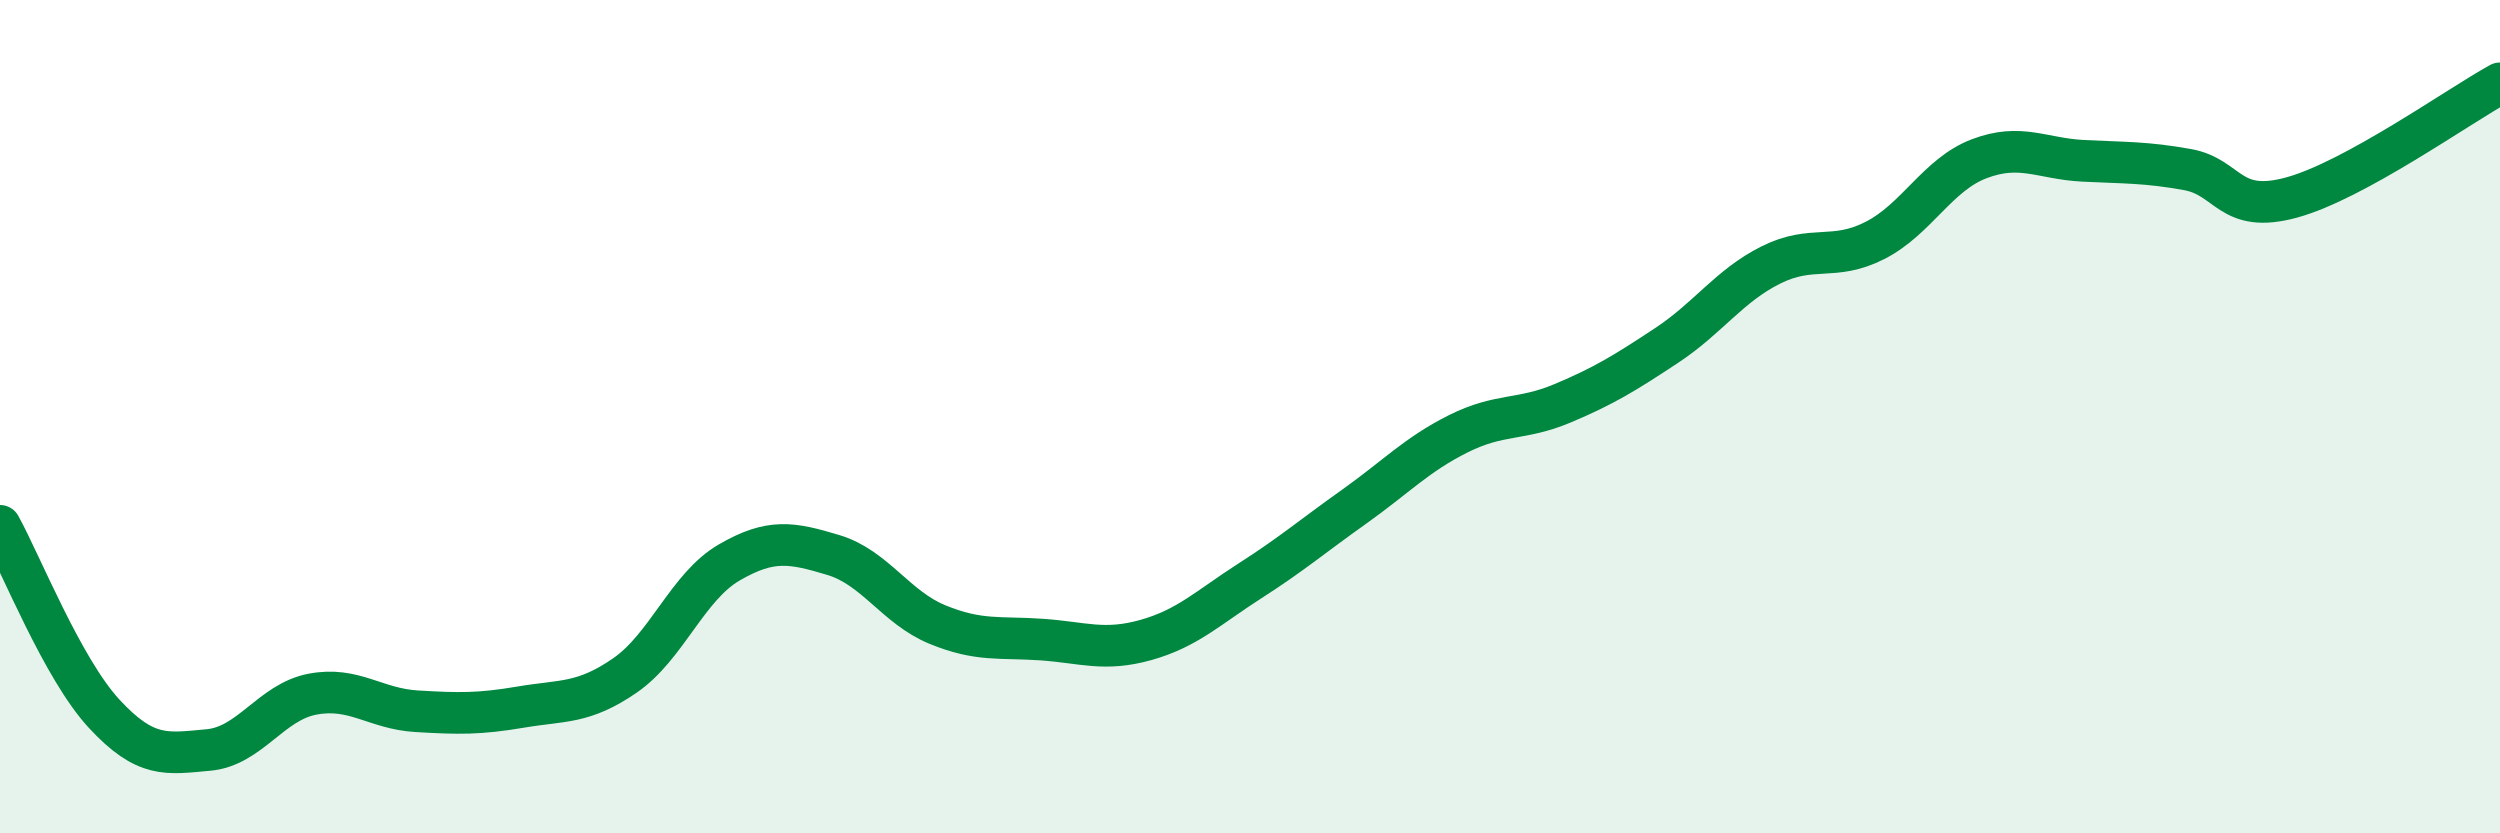 
    <svg width="60" height="20" viewBox="0 0 60 20" xmlns="http://www.w3.org/2000/svg">
      <path
        d="M 0,12.62 C 0.5,13.52 1.5,16.05 2.5,17.13 C 3.5,18.21 4,18.09 5,18 C 6,17.91 6.5,16.85 7.5,16.66 C 8.5,16.47 9,17.01 10,17.07 C 11,17.13 11.5,17.14 12.5,16.97 C 13.5,16.8 14,16.9 15,16.21 C 16,15.52 16.5,14.08 17.5,13.5 C 18.5,12.92 19,13.02 20,13.32 C 21,13.62 21.5,14.58 22.5,14.99 C 23.5,15.4 24,15.28 25,15.35 C 26,15.42 26.5,15.64 27.5,15.36 C 28.5,15.08 29,14.58 30,13.94 C 31,13.3 31.5,12.87 32.5,12.16 C 33.5,11.45 34,10.91 35,10.41 C 36,9.91 36.5,10.1 37.5,9.68 C 38.5,9.26 39,8.95 40,8.29 C 41,7.63 41.5,6.86 42.5,6.36 C 43.5,5.86 44,6.28 45,5.77 C 46,5.26 46.5,4.19 47.5,3.81 C 48.5,3.43 49,3.81 50,3.86 C 51,3.91 51.5,3.89 52.5,4.07 C 53.5,4.25 53.5,5.15 55,4.74 C 56.5,4.33 59,2.55 60,2L60 20L0 20Z"
        fill="#008740"
        opacity="0.1"
        stroke-linecap="round"
        stroke-linejoin="round"
      />
      <path
        d="M 0,12.62 C 0.5,13.52 1.5,16.05 2.5,17.13 C 3.5,18.21 4,18.09 5,18 C 6,17.91 6.5,16.85 7.5,16.66 C 8.5,16.47 9,17.01 10,17.07 C 11,17.13 11.5,17.14 12.5,16.97 C 13.5,16.8 14,16.9 15,16.21 C 16,15.52 16.5,14.08 17.5,13.5 C 18.5,12.92 19,13.02 20,13.32 C 21,13.62 21.5,14.58 22.5,14.99 C 23.5,15.4 24,15.28 25,15.35 C 26,15.42 26.5,15.64 27.5,15.36 C 28.5,15.08 29,14.58 30,13.94 C 31,13.3 31.5,12.87 32.5,12.16 C 33.5,11.45 34,10.91 35,10.41 C 36,9.91 36.5,10.1 37.5,9.68 C 38.5,9.26 39,8.95 40,8.29 C 41,7.63 41.5,6.86 42.5,6.36 C 43.5,5.86 44,6.28 45,5.77 C 46,5.26 46.5,4.19 47.5,3.81 C 48.5,3.43 49,3.81 50,3.86 C 51,3.91 51.5,3.89 52.5,4.07 C 53.5,4.25 53.5,5.15 55,4.74 C 56.5,4.33 59,2.55 60,2"
        stroke="#008740"
        stroke-width="1"
        fill="none"
        stroke-linecap="round"
        stroke-linejoin="round"
      />
    </svg>
  